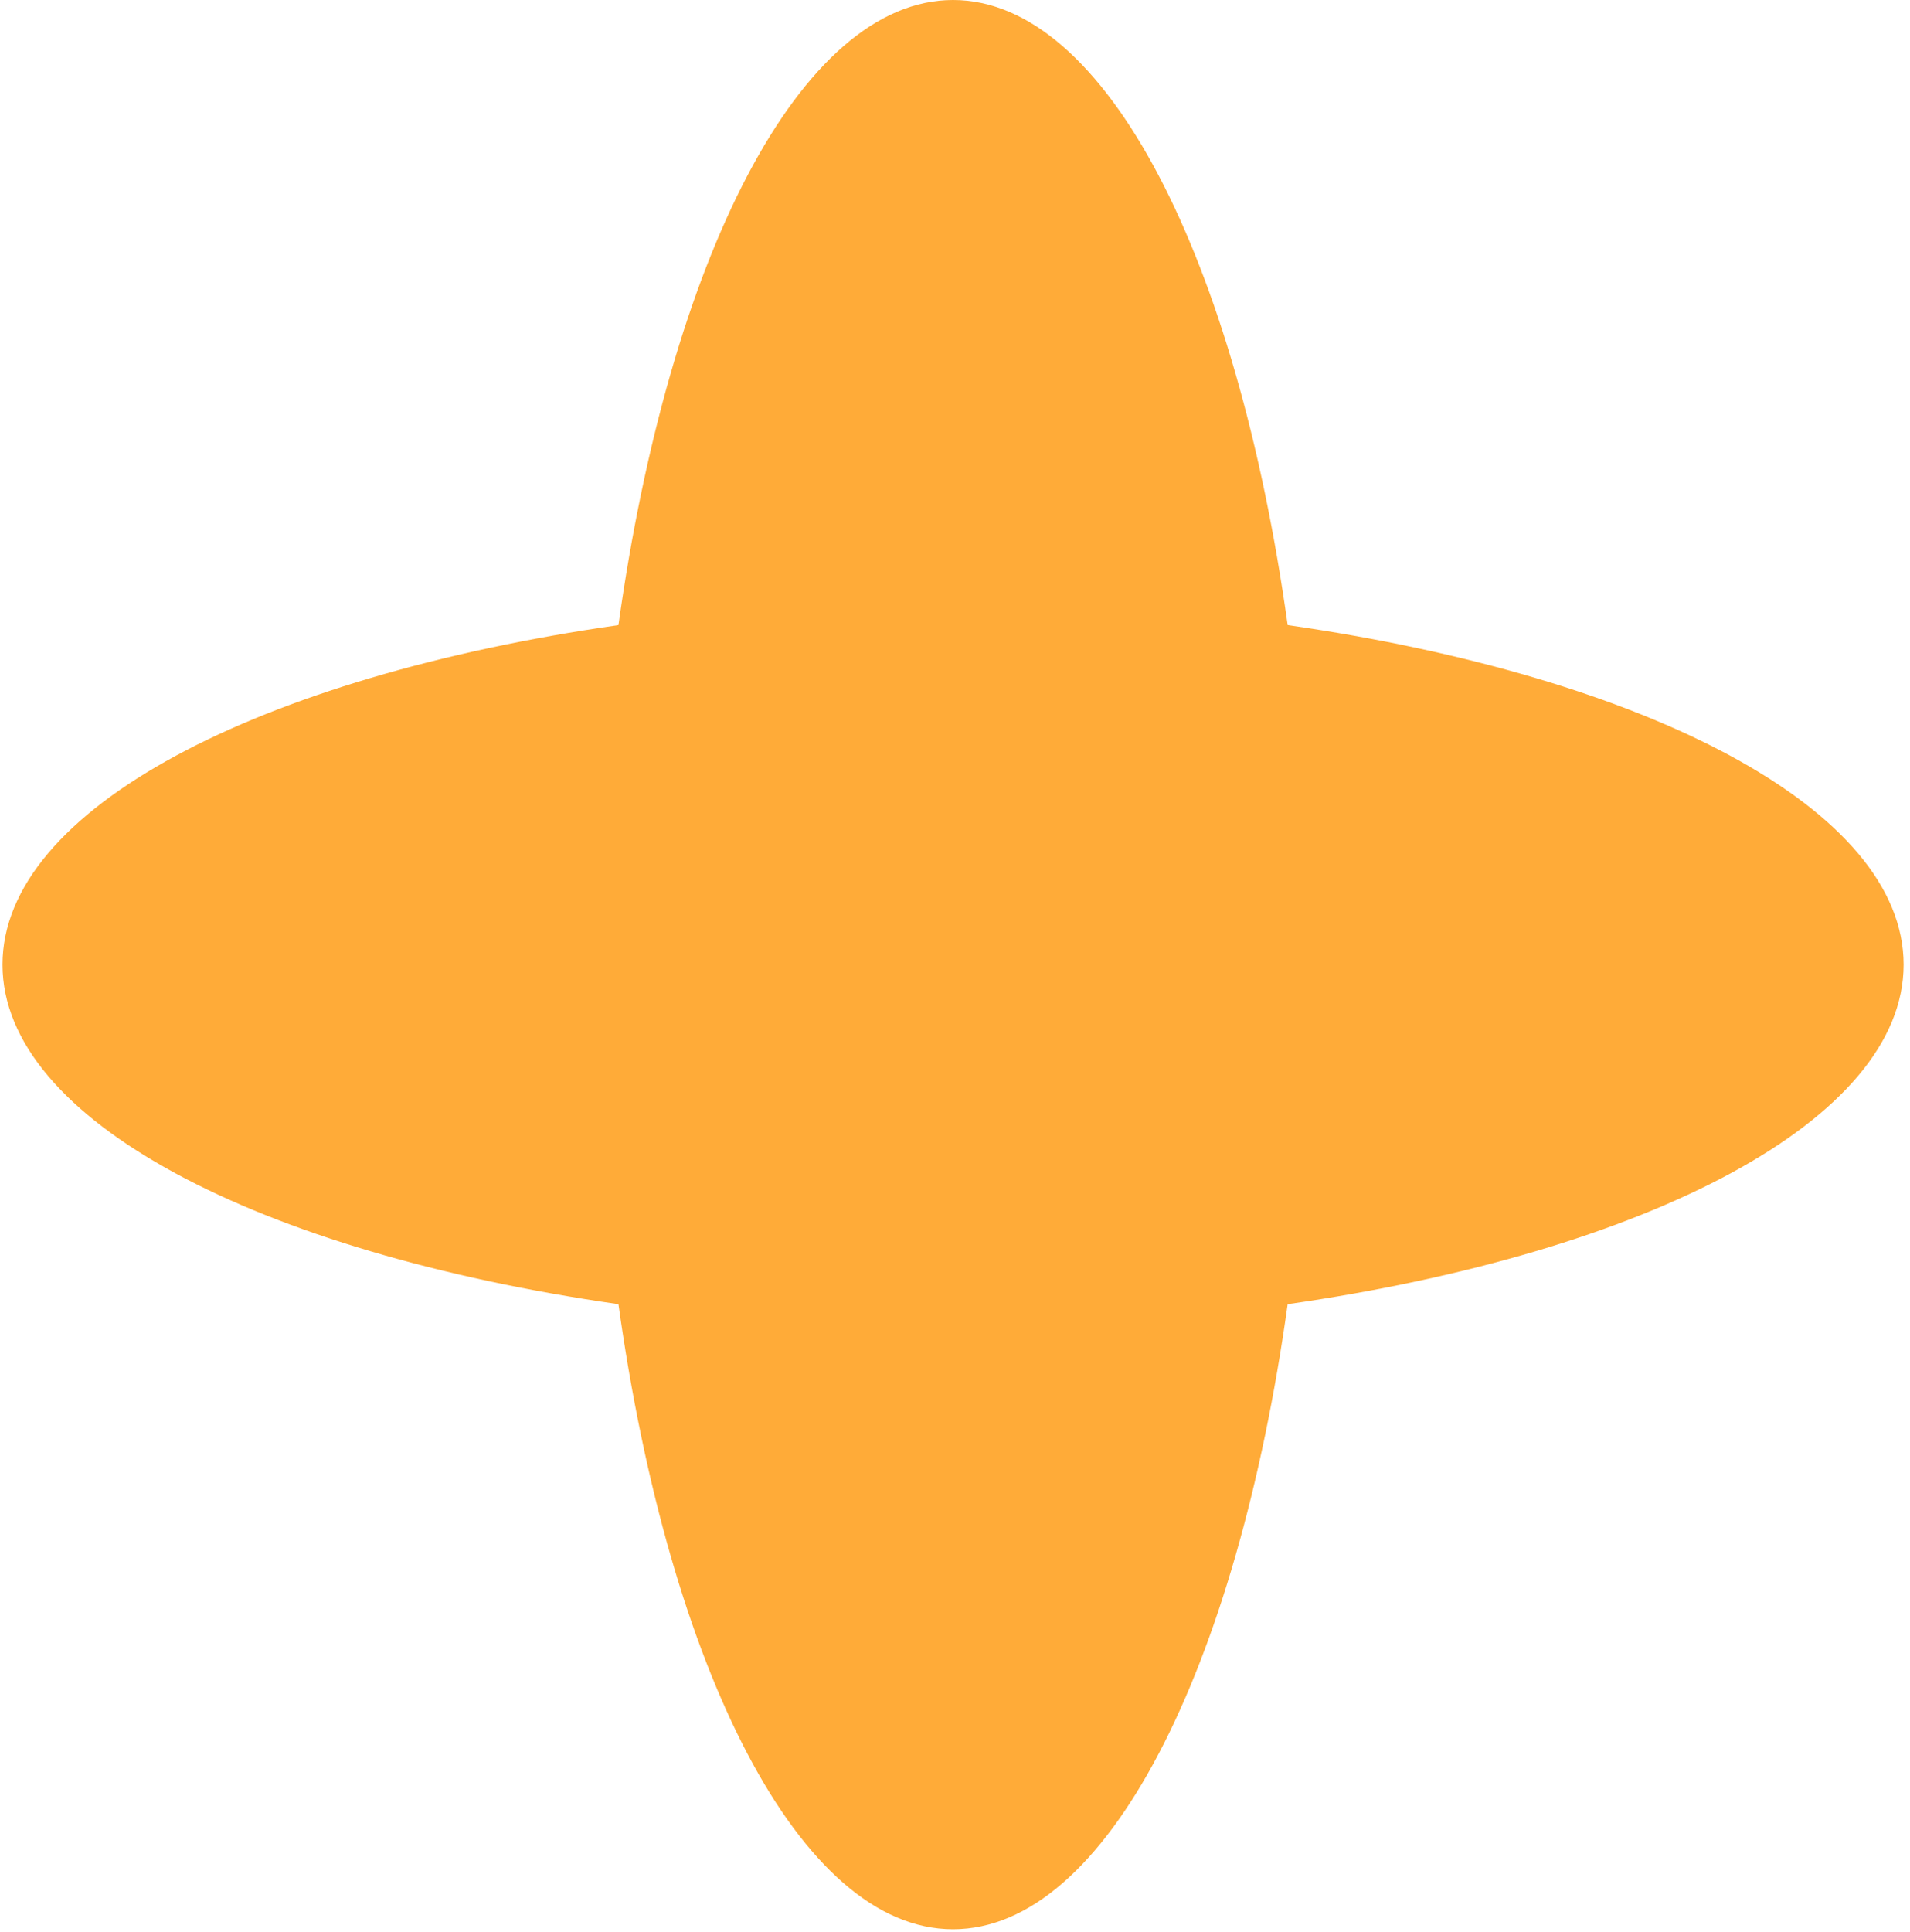 <?xml version="1.0" encoding="UTF-8"?> <svg xmlns="http://www.w3.org/2000/svg" width="88" height="89" viewBox="0 0 88 89" fill="none"><path d="M87.706 44.43C87.706 37.27 75.907 31.17 59.327 28.79C56.981 11.97 50.968 0 43.91 0C36.853 0 30.84 11.97 28.494 28.79C11.914 31.17 0.115 37.27 0.115 44.43C0.115 51.59 11.914 57.69 28.494 60.07C30.84 76.89 36.853 88.86 43.91 88.86C50.968 88.86 56.981 76.89 59.327 60.07C75.907 57.69 87.706 51.59 87.706 44.43Z" fill="#FFAB38"></path></svg> 